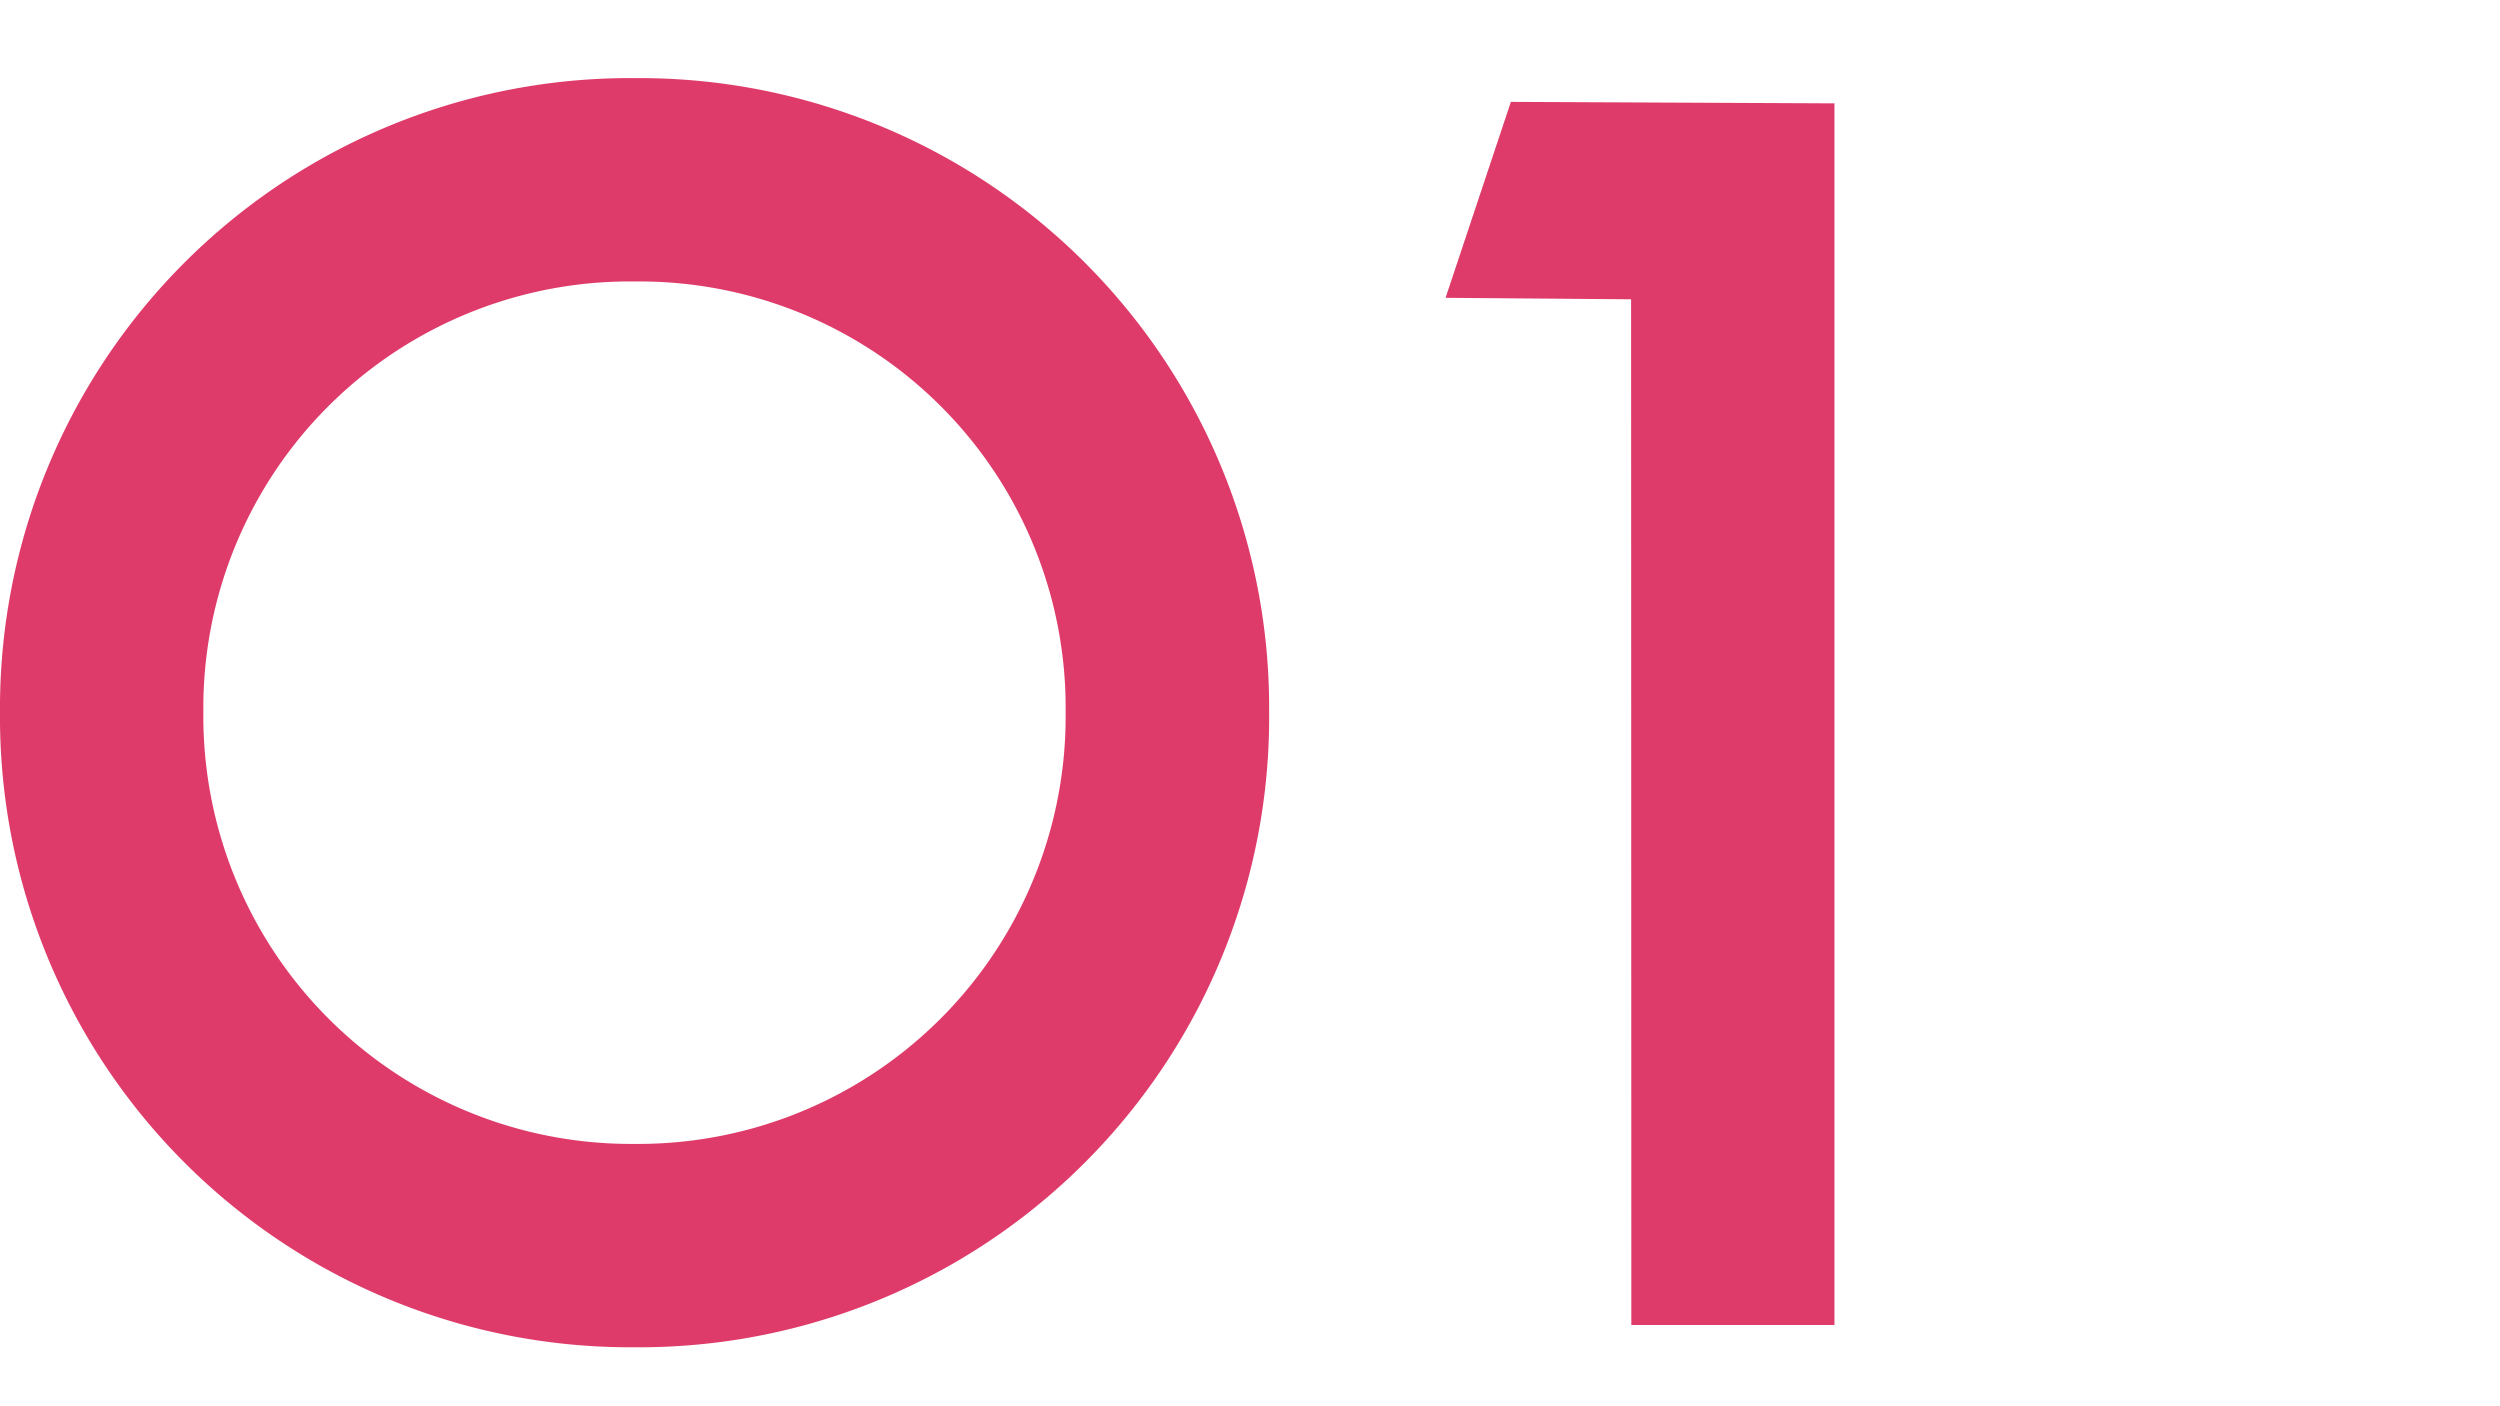 <svg xmlns="http://www.w3.org/2000/svg" xmlns:xlink="http://www.w3.org/1999/xlink" width="32" height="18" viewBox="0 0 32 18">
  <defs>
    <clipPath id="clip-path">
      <rect id="長方形_6599" data-name="長方形 6599" width="32" height="18" transform="translate(1198 5140)" fill="none" stroke="#707070" stroke-width="1"/>
    </clipPath>
  </defs>
  <g id="マスクグループ_100" data-name="マスクグループ 100" transform="translate(-1198 -5140)" clip-path="url(#clip-path)">
    <path id="パス_7927" data-name="パス 7927" d="M16.815-7.847A8.059,8.059,0,0,0,8.7-15.96,8.063,8.063,0,0,0,.57-7.847,8.068,8.068,0,0,0,8.7.285,8.063,8.063,0,0,0,16.815-7.847Zm-13.642,0A5.458,5.458,0,0,1,8.7-13.357a5.454,5.454,0,0,1,5.51,5.51A5.47,5.47,0,0,1,8.7-2.318,5.474,5.474,0,0,1,3.173-7.847ZM21.451,0h2.6V-15.637l-4.142-.019-.836,2.508,2.375.019Z" transform="translate(1197.43 5156.96)" fill="#df3b6a"/>
  </g>
</svg>
